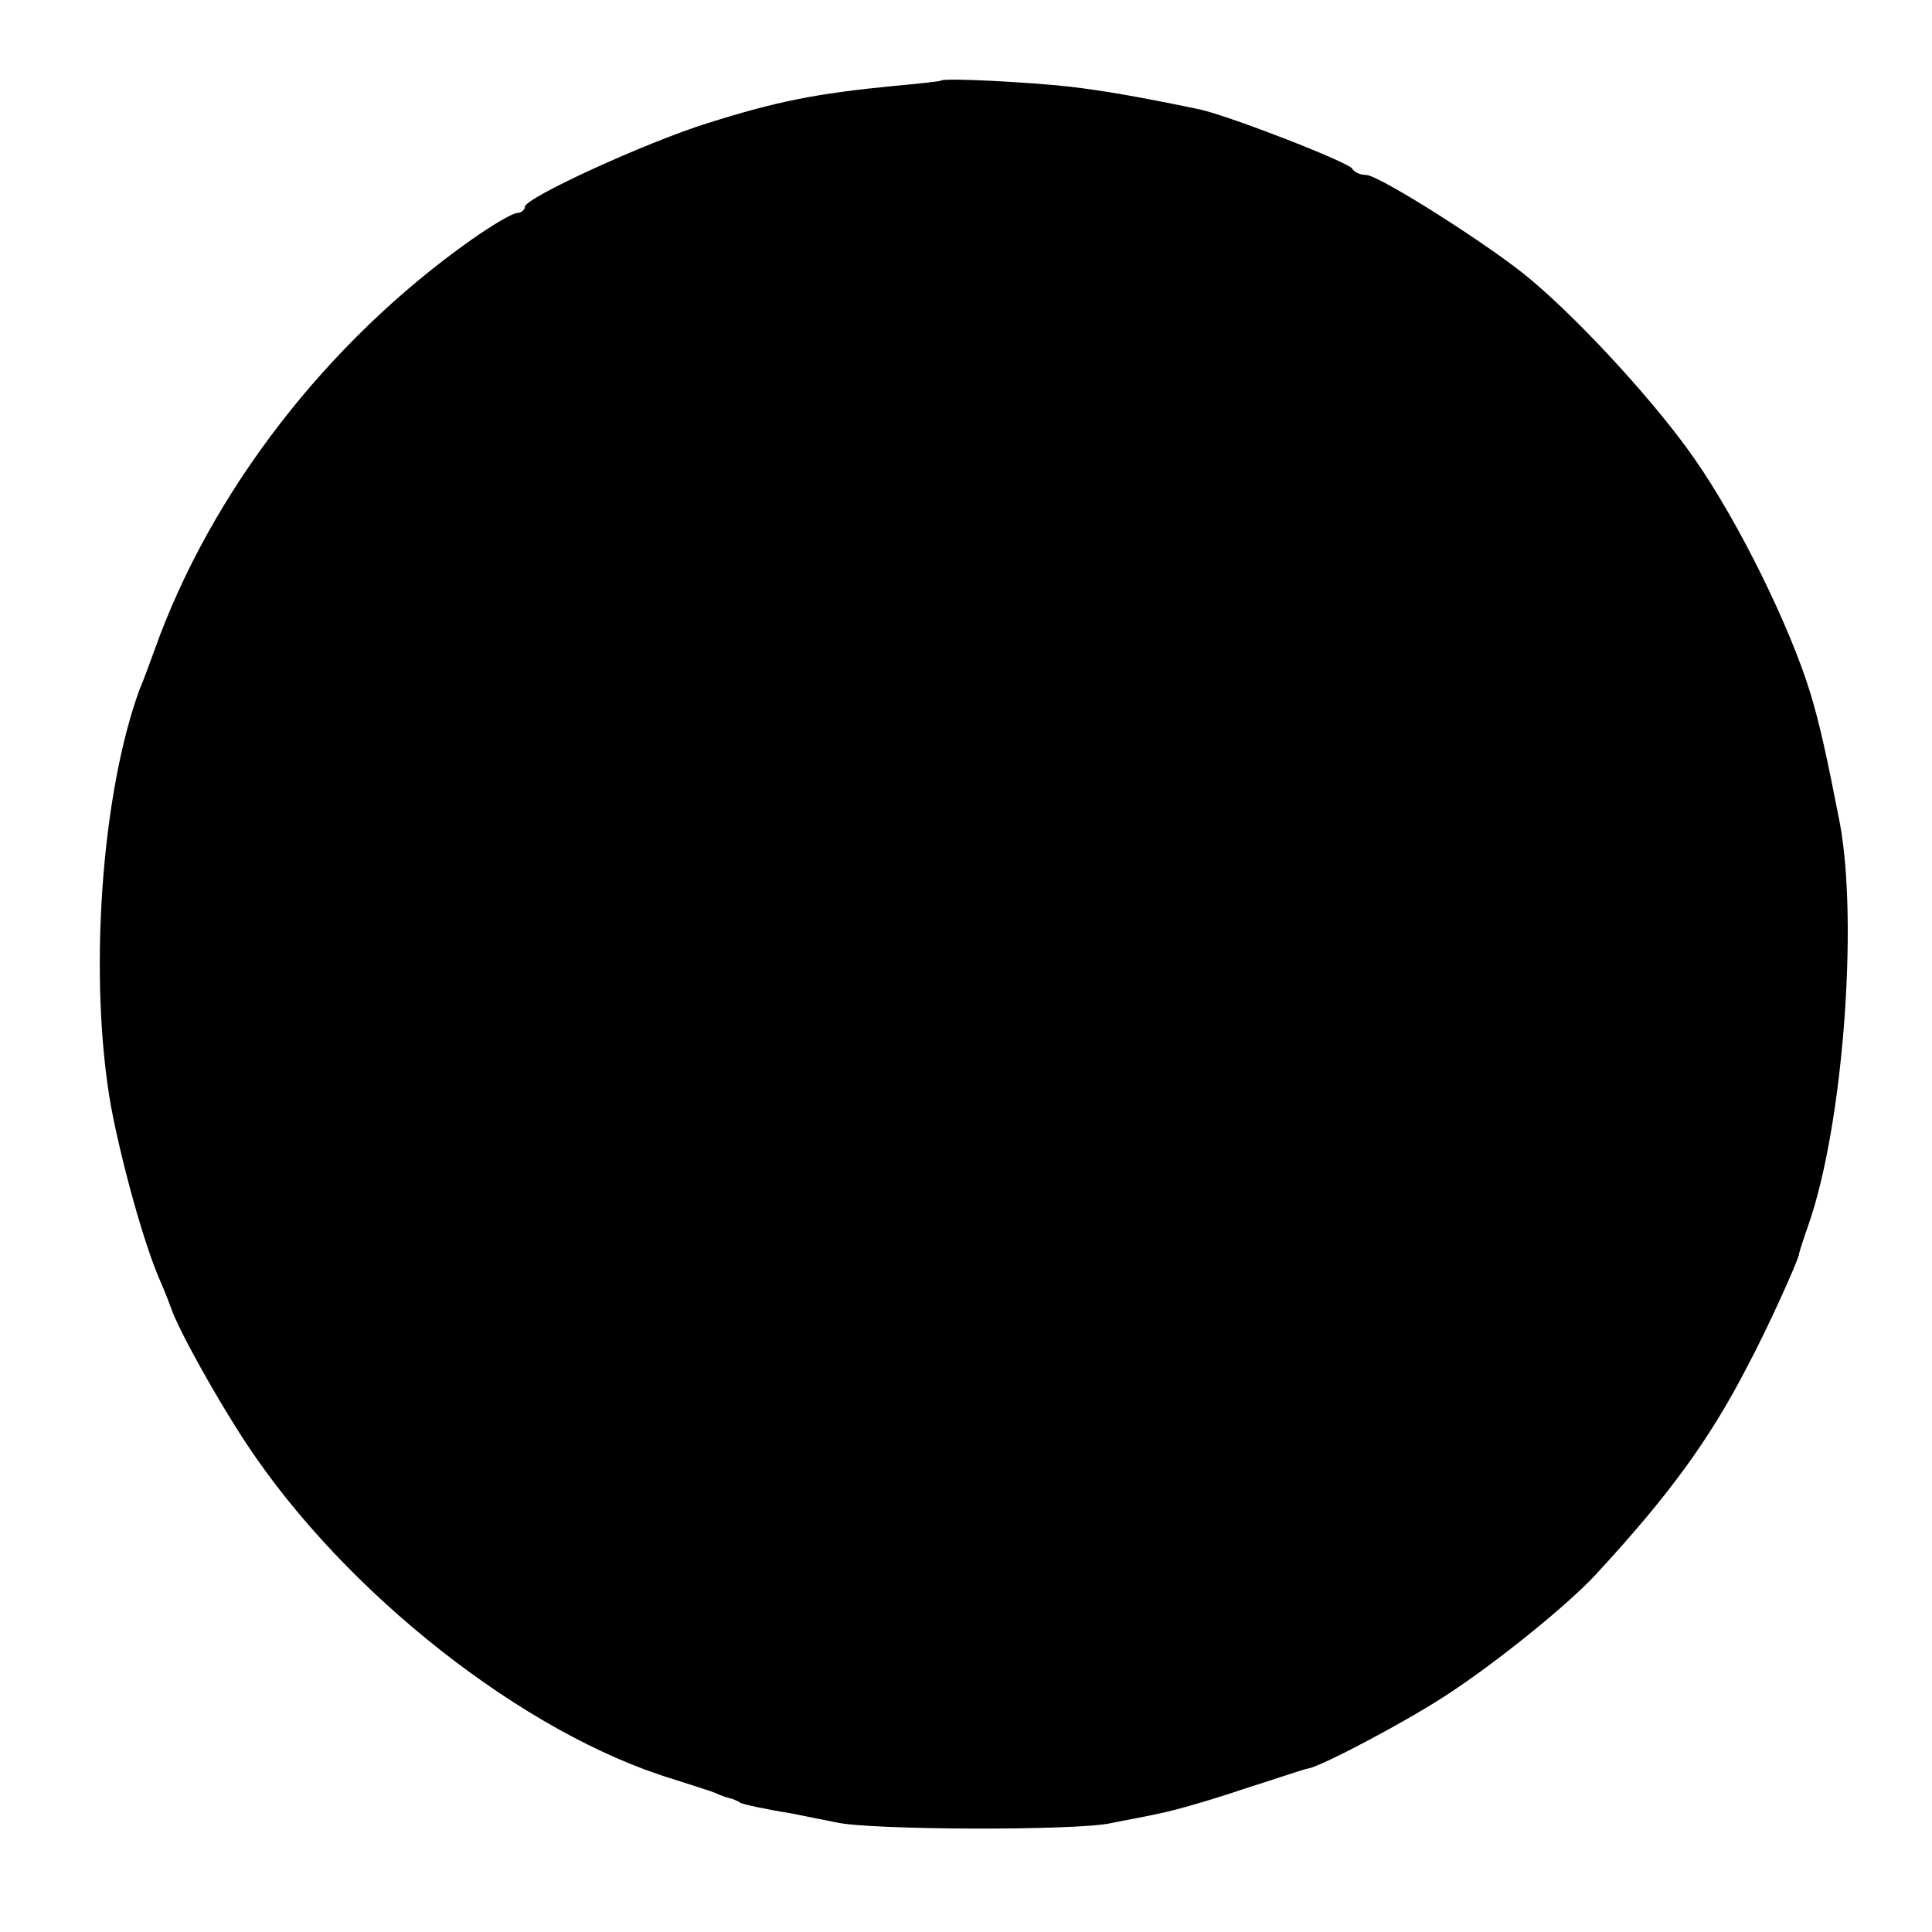 <?xml version="1.0" standalone="no"?>
<!DOCTYPE svg PUBLIC "-//W3C//DTD SVG 20010904//EN"
 "http://www.w3.org/TR/2001/REC-SVG-20010904/DTD/svg10.dtd">
<svg version="1.0" xmlns="http://www.w3.org/2000/svg"
 width="254pt" height="254pt" viewBox="0 0 254 254"
 preserveAspectRatio="xMidYMid meet">
<g transform="translate(0,254) scale(0.1,-0.1)"
fill="#000000" stroke="none">
<path d="M1237 2434 c-1 -1 -29 -4 -62 -7 -102 -10 -153 -20 -245 -49 -80 -25
-240 -98 -240 -110 0 -4 -5 -8 -10 -8 -6 0 -33 -16 -60 -35 -190 -134 -343
-332 -417 -540 -6 -16 -14 -39 -19 -50 -51 -138 -68 -381 -38 -550 14 -74 43
-180 65 -230 7 -16 13 -32 14 -35 10 -29 60 -119 99 -178 130 -197 366 -382
561 -441 22 -7 47 -15 55 -18 8 -4 18 -7 23 -8 4 -2 8 -3 10 -5 3 -2 35 -9 67
-14 14 -3 41 -8 60 -12 44 -10 313 -11 360 -1 19 4 48 9 65 13 16 3 66 17 110
32 44 14 82 27 85 27 18 3 133 64 184 98 67 44 158 118 194 157 97 105 150
178 200 275 27 51 62 129 67 145 0 3 6 21 13 41 45 130 65 395 41 526 -17 87
-26 129 -39 172 -27 88 -94 224 -151 306 -48 70 -147 179 -216 237 -49 42
-200 138 -217 138 -8 0 -16 4 -18 8 -3 8 -160 69 -200 78 -81 17 -129 25 -171
30 -54 6 -166 12 -170 8z"/>
</g>
</svg>
